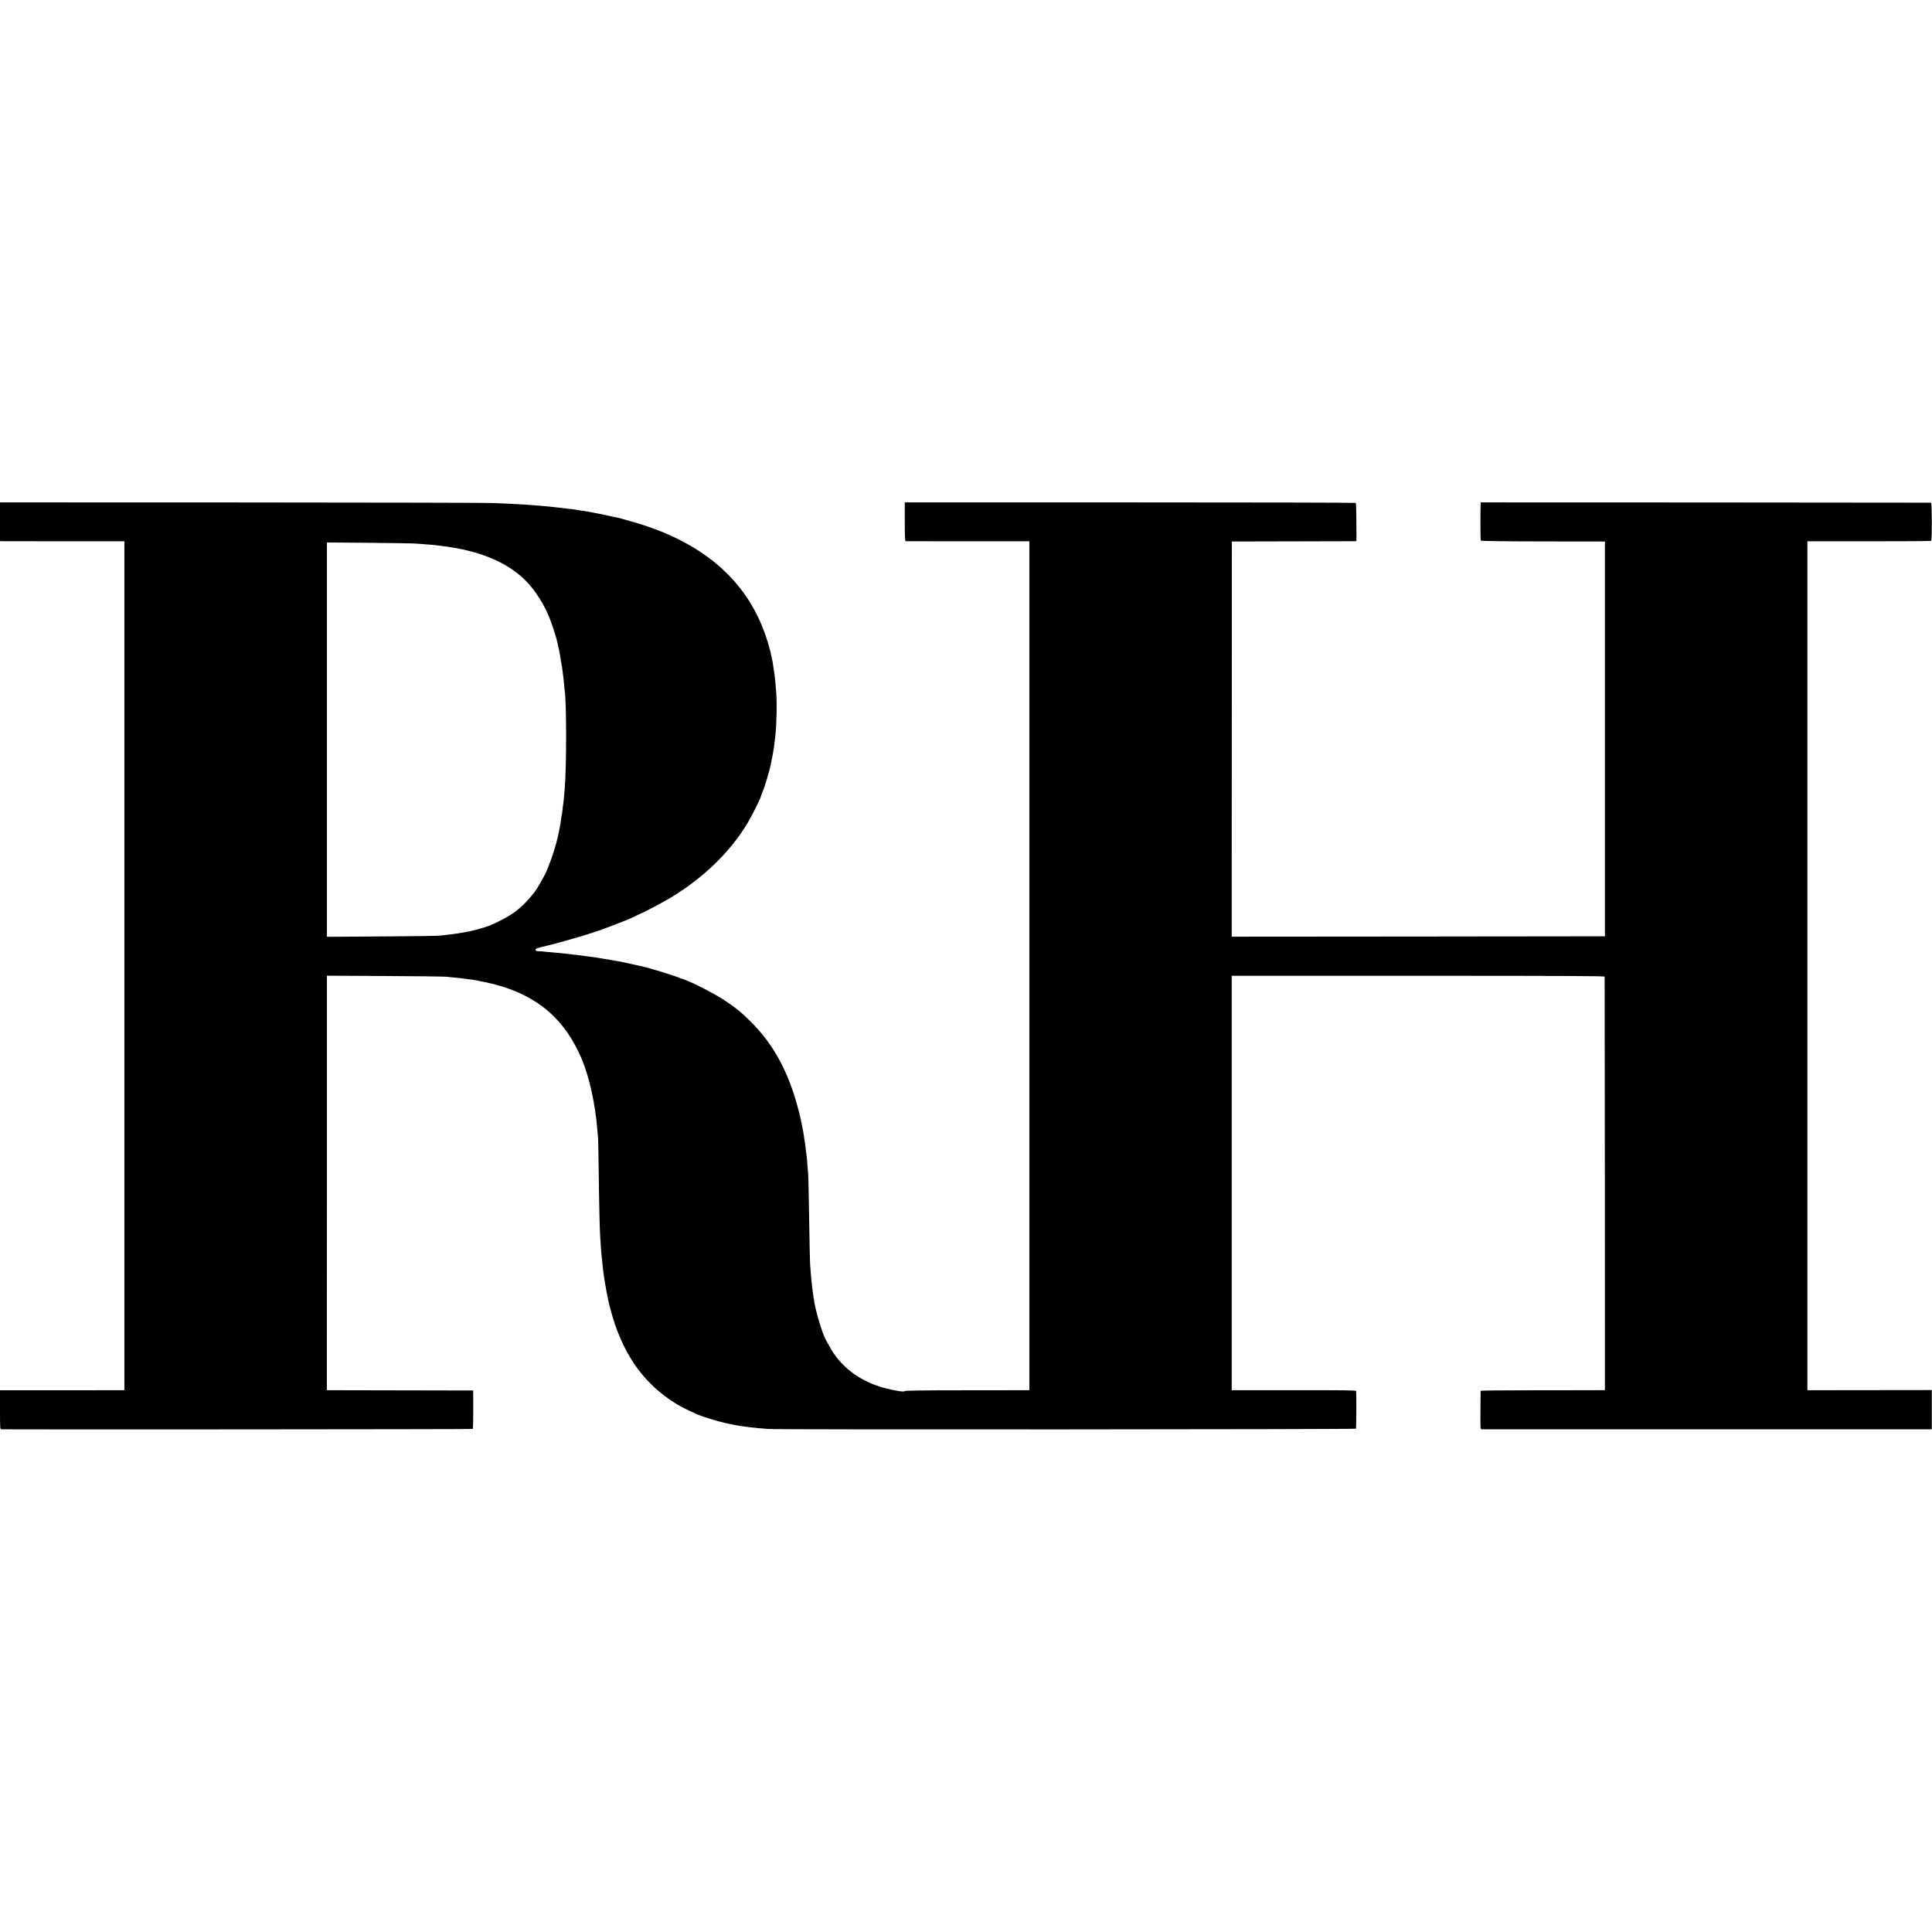 <?xml version="1.0" standalone="no"?>
<!DOCTYPE svg PUBLIC "-//W3C//DTD SVG 20010904//EN"
 "http://www.w3.org/TR/2001/REC-SVG-20010904/DTD/svg10.dtd">
<svg version="1.0" xmlns="http://www.w3.org/2000/svg"
 width="2667pt" height="2667pt" viewBox="0 0 2667 2667"
 preserveAspectRatio="xMidYMid meet">
<g transform="translate(0,2667) scale(0.1,-0.1)"
fill="#000000" stroke="none">
<path d="M0 19468 l0 -268 28 -1 c15 0 401 0 858 -1 l831 0 0 -5859 0 -5859
-31 -1 c-17 0 -403 -1 -858 -1 l-828 0 0 -269 c0 -249 1 -269 18 -270 116 -4
6505 0 6509 5 3 3 6 124 6 268 l-1 263 -988 2 c-544 1 -999 2 -1010 2 l-22 1
1 2861 0 2860 786 -4 c432 -2 818 -7 856 -10 154 -14 216 -21 375 -42 25 -4
61 -11 80 -15 19 -5 53 -12 75 -15 22 -4 83 -18 135 -31 599 -156 981 -484
1213 -1039 103 -246 185 -619 212 -965 3 -36 8 -90 11 -120 2 -30 6 -237 9
-460 4 -397 13 -795 20 -895 2 -27 6 -97 10 -154 4 -57 8 -112 10 -122 2 -11
7 -52 10 -92 3 -39 8 -83 10 -97 2 -14 6 -47 10 -75 5 -43 30 -185 50 -290 13
-70 48 -207 76 -299 166 -539 445 -920 869 -1182 57 -36 161 -88 270 -138 115
-51 369 -126 520 -152 14 -2 36 -7 50 -10 13 -3 40 -7 60 -10 19 -2 67 -8 105
-14 39 -5 106 -12 150 -16 44 -3 98 -8 120 -10 87 -11 8107 -6 8114 4 4 8 6
452 2 520 -1 10 -163 12 -823 11 -453 0 -839 0 -859 0 l-36 1 0 2860 0 2860
2574 0 c2051 0 2573 -3 2574 -12 1 -7 2 -1294 3 -2861 l1 -2847 -220 -1 c-121
0 -507 -1 -857 -1 -351 0 -638 -3 -639 -7 0 -3 -1 -124 -2 -269 -2 -256 -2
-262 18 -263 26 0 6095 0 6161 0 l51 1 0 270 0 271 -836 -1 c-460 -1 -846 -1
-858 -1 l-23 1 0 5859 0 5859 849 0 c467 0 854 2 859 6 14 8 12 526 -2 527 -6
1 -1407 2 -3113 3 l-3103 1 -1 -25 c-4 -121 -3 -494 2 -502 4 -7 300 -11 860
-12 l854 -1 0 -2725 0 -2725 -2576 -3 -2576 -2 1 2727 1 2728 835 2 c459 1
846 2 860 2 l25 1 -1 260 c-1 143 -4 264 -8 268 -4 4 -1407 7 -3117 7 l-3109
0 0 -267 c0 -207 3 -268 13 -269 6 0 393 0 860 -1 l847 0 0 -5859 0 -5859 -87
-1 c-49 0 -436 -1 -860 -1 -508 0 -773 -4 -773 -10 0 -17 -124 1 -267 38 -347
90 -621 294 -773 579 -18 33 -38 69 -45 80 -51 85 -153 426 -171 575 -2 19 -6
46 -9 60 -2 14 -7 48 -10 75 -3 28 -8 64 -10 82 -3 17 -7 67 -10 110 -3 43 -8
105 -11 138 -4 58 -8 248 -19 910 -3 176 -7 336 -9 355 -3 19 -7 78 -11 130
-3 52 -8 104 -10 115 -2 11 -7 44 -10 73 -6 62 -14 120 -20 147 -2 11 -7 43
-10 70 -4 28 -10 66 -15 85 -5 19 -11 53 -15 75 -3 22 -23 108 -45 192 -132
507 -337 889 -645 1198 -142 143 -225 210 -400 324 -90 58 -352 197 -440 232
-11 5 -46 19 -78 33 -31 14 -57 22 -57 19 0 -3 -6 -1 -12 4 -25 19 -444 148
-546 168 -10 1 -69 14 -132 29 -63 14 -128 28 -145 31 -139 25 -328 57 -365
61 -25 3 -56 7 -69 9 -24 4 -89 13 -146 20 -98 12 -125 15 -175 20 -67 8 -112
12 -210 20 -41 3 -84 8 -95 10 -11 2 -41 4 -66 4 -35 1 -46 5 -46 17 0 20 16
26 157 59 124 29 526 143 600 170 25 9 52 18 60 20 48 11 460 169 508 194 9 5
40 19 67 32 134 59 330 162 479 251 450 271 824 636 1057 1029 66 112 168 317
184 369 4 14 13 39 20 55 32 73 100 300 119 399 17 83 36 187 40 221 13 100
16 123 21 175 17 177 22 442 10 585 -13 170 -17 206 -32 300 -8 55 -16 107
-17 115 -2 8 -6 29 -9 45 -4 17 -10 40 -12 53 -11 52 -14 65 -20 82 -3 10 -8
28 -10 40 -2 11 -23 76 -45 143 -267 785 -896 1316 -1880 1586 -41 12 -88 25
-105 30 -16 5 -48 13 -70 17 -22 4 -44 8 -50 10 -29 8 -195 43 -225 48 -19 3
-46 8 -60 11 -14 2 -36 7 -50 10 -29 6 -68 12 -130 20 -25 3 -52 8 -60 10 -8
2 -44 7 -80 10 -36 4 -72 8 -80 10 -8 2 -44 6 -80 9 -36 4 -81 9 -100 11 -109
13 -375 32 -540 40 -52 3 -165 8 -250 11 -85 4 -1652 7 -3482 8 l-3328 1 0
-267z m5750 -302 c25 -2 86 -7 135 -11 50 -3 104 -8 120 -10 17 -2 53 -7 80
-10 518 -61 900 -216 1161 -470 140 -137 272 -345 351 -554 41 -109 90 -267
100 -321 2 -14 10 -52 18 -85 7 -33 16 -78 19 -100 3 -22 8 -51 11 -65 10 -55
15 -87 21 -135 3 -27 7 -61 10 -75 2 -14 6 -59 10 -100 3 -41 8 -86 10 -100
25 -163 25 -1031 0 -1340 -12 -150 -18 -207 -21 -220 -2 -8 -7 -44 -10 -80 -4
-36 -8 -67 -10 -70 -2 -3 -6 -30 -10 -60 -3 -30 -8 -62 -10 -70 -2 -8 -7 -31
-10 -50 -29 -177 -104 -422 -189 -614 -26 -58 -127 -234 -156 -270 -185 -232
-312 -327 -615 -461 -28 -12 -185 -60 -234 -70 -11 -3 -31 -7 -43 -10 -38 -9
-180 -33 -230 -39 -106 -13 -136 -16 -198 -22 -36 -4 -399 -9 -806 -11 l-741
-5 0 2722 0 2722 596 -5 c328 -3 616 -8 641 -11z"/>
</g>
</svg>
